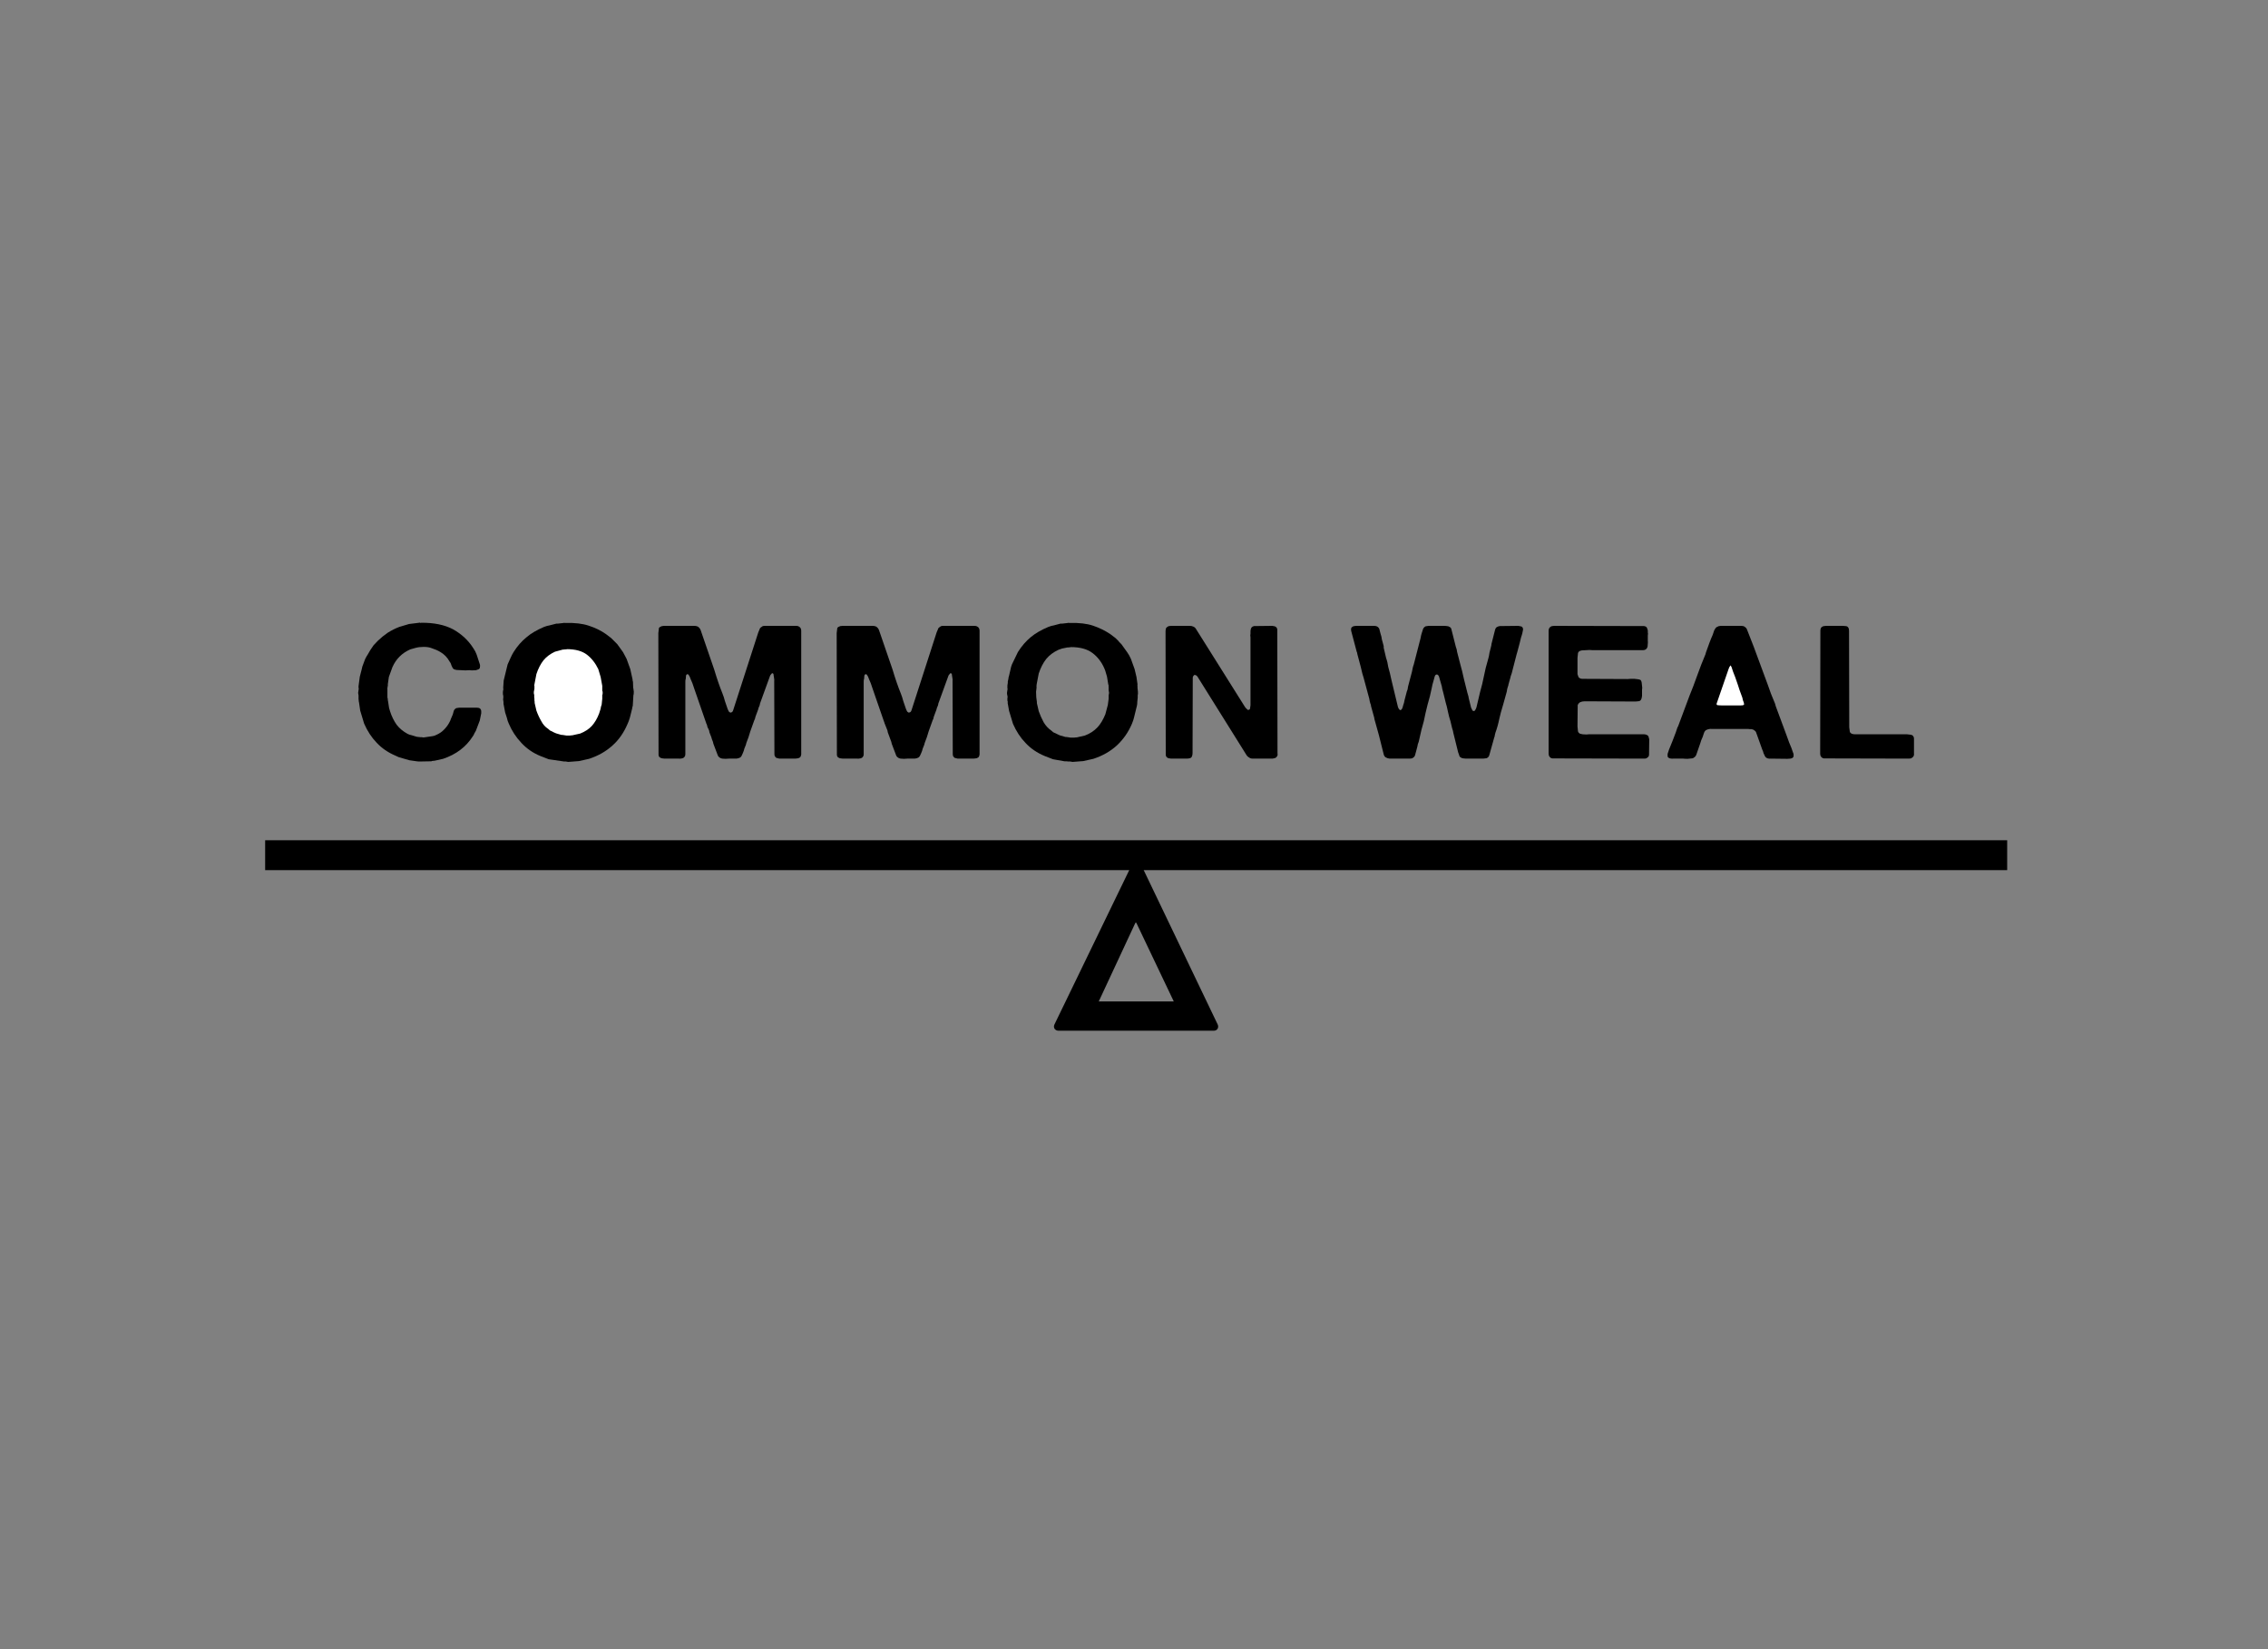 
<svg xmlns="http://www.w3.org/2000/svg" version="1.1" xmlns:xlink="http://www.w3.org/1999/xlink" preserveAspectRatio="none" x="0px" y="0px" width="550px" height="400px" viewBox="0 0 550 400">
<rect x="0" y="0" width="550" height="400" fill="#808080" stroke="none"/>
<defs>
<g id="Layer0_0_FILL">
<path fill="#000000" stroke="none" d="
M 422.45 60
L 422.45 52.75 0 52.75 0 60 422.45 60 Z"/>
</g>

<g id="Layer0_1_FILL">
<path fill="#000000" stroke="none" d="
M 191.4 97.45
Q 191.15 98 191.45 98.5 191.8 98.95 192.45 98.95
L 230 98.95
Q 230.65 98.95 230.95 98.5 231.25 98 231 97.45
L 212.6 59.05
Q 212.35 58.45 211.6 58.45
L 211 58.45
Q 210.25 58.45 210 59.05
L 191.4 97.45
M 211.05 72.75
L 211.25 72.75 220.35 91.85 202.15 91.85 211.05 72.75 Z"/>
</g>

<g id="Layer0_2_FILL">
<path fill="#000000" stroke="none" d="
M 52.1 10.2
L 51.3 7.75
Q 51 6.9 50.5 6.2 48.7 3.35 45.6 1.6 42.5 -0.05 37.8 0 37.7 0.1 37.55 0 37.45 -0.1 37.35 0
L 34.9 0.3 32.55 1
Q 31.1 1.55 29.75 2.4 28.5 3.25 27.35 4.35
L 26.3 5.45
Q 25.4 6.7 24.85 7.75 24.65 8 24.25 8.8
L 23.8 10
Q 23.5 10.7 23.45 11.15
L 22.95 13.1 22.65 15.35 22.65 15.75 22.7 16 22.55 17 22.65 17.65 22.65 18.55 22.7 18.85
Q 22.65 18.95 22.75 19.25
L 23.05 21.3 24 24.45
Q 25.2 27.2 27.05 29.1 28.9 31.1 31.65 32.25
L 32.4 32.6 35 33.35 36.75 33.6
Q 37 33.65 37.55 33.65
L 40.3 33.6
Q 40.45 33.5 40.7 33.5
L 41.15 33.45 43.15 33
Q 47.9 31.4 50.35 27.55 50.65 27.15 50.7 26.9
L 51.1 26.2 52.05 23.7 52.3 22.45
Q 52.45 21.95 52.4 21.5 52.4 21.05 52.1 20.8 51.85 20.6 51.4 20.6
L 47 20.6 46.35 20.7
Q 45.9 20.95 45.75 21.35
L 45.5 22.25 45.05 23.3
Q 44.9 23.8 44.6 24.3 44.15 25.15 43.3 26 42.55 26.75 41.5 27.2 41.05 27.45 40.6 27.5
L 38.55 27.8
Q 38.3 27.85 38 27.75
L 37.6 27.75 36.75 27.65 35.6 27.3
Q 34.9 27.15 34.55 26.95 32.9 26.05 31.9 24.75 30.9 23.35 30.3 21.5
L 30.05 20.65 29.8 19
Q 29.7 18.7 29.75 18.55
L 29.65 18.1 29.65 16.25
Q 29.6 16 29.7 15.5 29.8 15.1 29.75 14.9
L 30 13.15 30.85 10.8
Q 32.15 7.8 35.2 6.45
L 36.45 6.1
Q 37.35 5.85 38.45 5.85 39.6 5.85 40.35 6.15 41.6 6.55 42.5 7.1 43.9 7.9 44.75 9.45 45.05 9.8 45.2 10.4 45.45 11.05 45.75 11.25 45.9 11.35 46.45 11.45
L 48.55 11.55 49.5 11.5 50.15 11.55 51.15 11.5 51.7 11.3
Q 51.9 11.25 52.05 11 52.15 10.5 52.1 10.2 Z"/>
</g>

<g id="Layer0_3_FILL">
<path fill="#000000" stroke="none" d="
M 129.5 0.95
Q 129.2 0.75 128.85 0.75
L 121.1 0.75
Q 120.65 0.75 120.4 1 119.95 1.25 119.9 1.6
L 119.6 2.3 113.5 21.2
Q 113.35 21.7 113 21.75
L 112.85 21.8 112.65 21.7
Q 112.4 21.55 112.35 21.35
L 112.15 20.9 111.5 19
Q 111.25 18 110.9 17.15 109.9 14.7 108.9 11.35
L 105.6 1.75
Q 105.45 1.35 105.15 1.1 104.8 0.75 104 0.75
L 96.6 0.75 96.45 0.8 96.25 0.8
Q 95.75 0.95 95.5 1.25
L 95.35 2.5 95.4 31.95
Q 95.4 32.45 95.7 32.65 96.05 32.9 96.4 32.9 96.65 32.95 97.3 32.95
L 100.35 32.95
Q 100.6 33 101.05 32.9 101.55 32.8 101.7 32.5 101.9 32.3 101.9 31.9
L 101.9 14.25
Q 101.9 13.8 102 13.6
L 102.05 12.95
Q 102.05 12.65 102.3 12.5 102.45 12.45 102.55 12.5
L 102.7 12.65
Q 102.95 12.95 103.2 13.7 103.6 14.5 104.05 15.95
L 106.8 23.9 106.9 24.15 106.95 24.35
Q 107.2 24.8 107.25 25.25
L 107.65 26.1 107.75 26.6 108.2 27.75
Q 108.3 28.2 108.6 28.9
L 108.7 29.35 109.8 32.25
Q 109.95 32.55 110.3 32.75 110.4 32.85 110.85 32.95
L 111.65 33
Q 112.2 33 112.5 32.95
L 114.3 32.95 114.8 32.85 115.25 32.65
Q 115.55 32.35 115.6 32.15
L 115.85 31.6
Q 116.15 30.9 116.2 30.55
L 116.6 29.55 116.65 29.3 116.75 29
Q 117.25 27.8 117.65 26.35
L 118.6 23.7
Q 118.85 23.25 118.9 22.8
L 119.55 21.05
Q 119.65 20.55 119.85 20.2
L 119.95 19.9 120 19.6 122.45 12.85
Q 122.55 12.6 122.75 12.45
L 122.85 12.3
Q 122.95 12.2 123.05 12.25 123.3 12.3 123.3 12.7
L 123.4 13.35
Q 123.5 13.85 123.45 14.1
L 123.5 31.9
Q 123.5 32.3 123.7 32.5 123.9 32.8 124.1 32.8
L 124.7 32.95 128.1 32.95
Q 128.75 32.95 129 32.9 129.35 32.9 129.7 32.65 129.95 32.4 130 31.95
L 130 1.95
Q 130 1.25 129.5 0.95 Z"/>
</g>

<g id="Layer0_4_FILL">
<path fill="#000000" stroke="none" d="
M 173.25 1.95
Q 173.25 1.25 172.75 0.95 172.45 0.75 172.1 0.75
L 164.35 0.75
Q 163.9 0.75 163.65 1 163.2 1.25 163.15 1.6
L 162.85 2.3 156.75 21.2
Q 156.6 21.7 156.25 21.75
L 156.1 21.8 155.9 21.7
Q 155.65 21.55 155.6 21.35
L 155.4 20.9 154.75 19
Q 154.5 18 154.15 17.15 153.15 14.7 152.15 11.35
L 148.85 1.75
Q 148.7 1.35 148.4 1.1 148.05 0.75 147.25 0.75
L 139.85 0.75 139.7 0.8 139.5 0.8
Q 139 0.95 138.75 1.25
L 138.6 2.5 138.65 31.95
Q 138.65 32.45 138.95 32.65 139.3 32.9 139.65 32.9 139.9 32.95 140.55 32.95
L 143.6 32.95
Q 143.85 33 144.3 32.9 144.8 32.8 144.95 32.5 145.15 32.3 145.15 31.9
L 145.15 14.25
Q 145.15 13.8 145.25 13.6
L 145.3 12.95
Q 145.3 12.65 145.55 12.5 145.7 12.45 145.8 12.5
L 145.95 12.65
Q 146.2 12.95 146.45 13.7 146.85 14.5 147.3 15.95
L 150.05 23.9 150.15 24.15 150.2 24.35 150.9 26.1 151 26.6 151.85 28.9 151.95 29.35 153.05 32.25
Q 153.2 32.55 153.55 32.75 153.65 32.85 154.1 32.95
L 154.9 33
Q 155.45 33 155.75 32.95
L 157.55 32.95 158.05 32.85 158.5 32.65
Q 158.8 32.35 158.85 32.15
L 159.1 31.6
Q 159.4 30.9 159.45 30.55
L 159.85 29.55 159.9 29.3 160 29
Q 160.5 27.8 160.9 26.35
L 161.85 23.7
Q 162.1 23.25 162.15 22.8
L 162.8 21.05
Q 162.9 20.55 163.1 20.2
L 163.2 19.9 163.25 19.6 165.7 12.85
Q 165.8 12.6 166 12.45
L 166.1 12.3
Q 166.2 12.2 166.3 12.25 166.55 12.3 166.55 12.7
L 166.65 13.35
Q 166.75 13.85 166.7 14.1
L 166.75 31.9
Q 166.75 32.3 166.95 32.5 167.15 32.8 167.35 32.8
L 167.95 32.95 171.35 32.95
Q 172 32.95 172.25 32.9 172.6 32.9 172.95 32.65 173.2 32.4 173.25 31.95
L 173.25 1.95 Z"/>
</g>

<g id="Layer0_5_FILL">
<path fill="#000000" stroke="none" d="
M 244.8 0.85
L 244.2 0.75 239.8 0.8
Q 239.4 0.9 239.2 1.15 238.95 1.55 238.95 2.15
L 238.95 2.65 238.9 3.05 238.95 3.5 238.95 20 238.85 20.7
Q 238.85 21.05 238.55 21.1 238.4 21.2 238.25 21.1
L 238.05 20.9
Q 237.75 20.65 237.6 20.4
L 225.7 1.45
Q 225.45 1.05 225 0.9 224.7 0.75 224.2 0.75
L 219.55 0.75 219.35 0.8 219.15 0.8
Q 218.75 0.95 218.5 1.25 218.35 1.55 218.35 2.1
L 218.4 32.05
Q 218.45 32.65 219.05 32.85
L 219.7 32.95 223.15 32.95
Q 223.8 32.95 224.05 32.9 224.45 32.85 224.65 32.6 224.9 32.2 224.9 31.55
L 224.95 13.35
Q 224.95 12.95 225.35 12.65 225.85 12.65 226.15 13.15
L 238.05 32.2
Q 238.25 32.5 238.8 32.8 239.1 32.95 239.45 32.95
L 244.3 32.95 244.95 32.8
Q 245.2 32.7 245.35 32.45 245.6 32.15 245.5 31.7
L 245.45 1.65
Q 245.4 1.05 244.8 0.85 Z"/>
</g>

<g id="Layer0_6_FILL">
<path fill="#000000" stroke="none" d="
M 304.65 0.9
L 303.9 0.75 299.4 0.8
Q 299 0.85 298.6 1.1 298.3 1.4 298.25 1.75
L 297.4 5.1 297.35 5.5 296.9 7.3
Q 296.8 8.1 296.6 8.75 295.9 11.1 295.6 12.75 295.15 15.05 294.65 16.7
L 293.75 20.5
Q 293.6 21 293.35 21.3
L 293.3 21.35 293.2 21.4 293 21.4 292.8 21.3 292.45 20.6 291.9 18.4
Q 291.85 17.9 291.55 17
L 290.7 13.6
Q 290.25 11.5 289.85 10.15
L 289.05 7.05
Q 289 6.45 288.75 5.85
L 287.7 1.7
Q 287.65 1.25 287.3 1.05 286.95 0.8 286.55 0.8 286.3 0.75 285.65 0.75
L 282.15 0.75 281.45 0.85
Q 281 1.05 280.8 1.5
L 280.5 2.45
Q 280.3 3.05 280.2 3.7
L 278.55 10.1 278.35 10.7 278.1 11.9 277.15 15.5
Q 277.1 16.2 276.85 16.7
L 276.3 18.8
Q 276.2 19.45 276 19.95
L 275.8 20.65
Q 275.65 21.05 275.4 21.15 275.35 21.25 275.25 21.15
L 275.15 21.15
Q 274.8 20.8 274.7 20.4
L 273.1 13.75
Q 272.8 12.25 272.35 10.7
L 272.15 9.6
Q 271.9 8.65 271.85 8.6
L 271.25 6.05 271.25 5.65 270.8 4
Q 270.75 3.4 270.5 2.7
L 270.25 1.75
Q 270.2 1.3 269.8 1 269.45 0.75 269 0.75
L 264.45 0.75 264.25 0.8 264.1 0.8
Q 263.75 0.85 263.45 1.15 263.25 1.5 263.4 2.1
L 264.7 7
Q 264.85 7.3 264.85 7.55
L 265.7 10.75
Q 266.1 12.55 266.4 13.4
L 267.75 18.4
Q 267.85 19.1 268.05 19.7 268.15 19.8 268.15 20
L 268.2 20.3 268.95 23 269 23.35 270.1 27.3 271.25 31.9
Q 271.4 32.45 271.75 32.65
L 272.2 32.85 272.7 32.95 277.6 32.95
Q 278.1 32.95 278.35 32.75 278.7 32.55 278.85 32.15
L 279.4 30.1
Q 279.5 29.4 279.75 28.85
L 280.4 26
Q 281.05 23.85 281.4 21.9 281.85 19.9 282.45 17.85
L 282.9 15.85
Q 283 15.15 283.4 13.85
L 283.6 13.1
Q 283.75 12.6 284.05 12.55
L 284.25 12.55 284.5 12.75
Q 284.65 12.9 284.75 13.35
L 285.35 15.45
Q 285.4 15.95 285.7 16.95
L 286.3 19.4
Q 286.55 20.15 286.85 21.65 287.1 22.85 287.45 23.9
L 287.85 25.6
Q 288.05 26.1 288.15 26.75
L 289.3 31.4 289.55 32.1
Q 289.6 32.45 289.9 32.65 290.25 32.9 290.65 32.9 290.95 32.95 291.6 32.95
L 295.4 32.95 296.2 32.85
Q 296.7 32.65 296.85 32.15
L 298.05 27.85
Q 298.2 27.55 298.2 27.25
L 298.35 26.65
Q 298.9 25.2 299.3 23.25 299.55 22.05 300.25 19.75
L 301.1 16.7
Q 301.15 16.1 301.4 15.4 301.5 15.25 301.5 15
L 301.95 13.4
Q 302 13.05 302.3 12.25
L 303.5 7.6
Q 303.55 7.45 303.65 7.1
L 304.25 4.85
Q 304.5 3.65 304.85 2.65
L 305.05 1.65
Q 305.05 1.1 304.65 0.9 Z"/>
</g>

<g id="Layer0_7_FILL">
<path fill="#000000" stroke="none" d="
M 335.25 5.75
L 335.3 5.05
Q 335.35 4.75 335.3 4.4
L 335.3 3.05
Q 335.4 2.65 335.3 2.35
L 335.3 1.85 335.2 1.5
Q 335.1 1.2 335.05 1.15 334.85 0.85 334.35 0.8
L 312.5 0.75 312.3 0.8 312.1 0.8
Q 311.6 0.95 311.45 1.25 311.25 1.45 311.25 1.9
L 311.25 31.75
Q 311.25 32.2 311.45 32.45 311.7 32.85 312.15 32.9
L 334.5 32.95
Q 334.95 32.95 335.2 32.7 335.6 32.45 335.6 32
L 335.65 28.25
Q 335.5 27.75 335.5 27.7 335.45 27.4 335.05 27.2 334.75 27.05 334.4 27.05
L 320.95 27.05 320.45 27.1 319.5 27.05 319.05 26.95
Q 318.85 26.95 318.7 26.8 318.35 26.55 318.35 26.15
L 318.25 25.15 318.3 19.95
Q 318.45 19.6 318.75 19.35 319.15 19.15 319.45 19.1 319.75 19.05 320.4 19.05
L 332 19.1
Q 332.6 19.1 332.85 19.05 333.25 19.05 333.45 18.9 333.7 18.7 333.8 18.3
L 333.9 17.75 333.9 16.25
Q 334 15.8 333.9 15.3
L 333.8 14.4
Q 333.7 14 333.5 13.85 333.05 13.7 332.9 13.7
L 332.1 13.6 331.15 13.6
Q 330.85 13.65 330.35 13.65
L 319.4 13.6
Q 319 13.6 318.75 13.4 318.55 13.35 318.45 13.05
L 318.25 12.45 318.25 8.55 318.35 7.55
Q 318.35 7.15 318.7 6.9 318.85 6.8 319.3 6.7
L 321.15 6.6
Q 321.45 6.65 321.95 6.65
L 334.1 6.65
Q 334.55 6.65 334.8 6.45 335.1 6.3 335.25 5.75 Z"/>
</g>

<g id="Layer0_8_FILL">
<path fill="#000000" stroke="none" d="
M 378.4 0.75
L 378.2 0.8 378 0.8
Q 377.45 0.95 377.3 1.25 377.15 1.5 377.15 1.9
L 377.1 31.75
Q 377.1 32.2 377.3 32.45 377.5 32.8 378 32.9
L 398.65 32.95
Q 399.15 32.95 399.35 32.75 399.65 32.6 399.8 32.25 399.9 31.95 399.85 31.7
L 399.85 28.1
Q 399.85 27.7 399.6 27.45 399.55 27.25 399.05 27.15
L 398.15 27.05 385.55 27.05
Q 384.6 27.05 384.3 26.5
L 384.15 25.35 384.1 1.95
Q 384.1 1.4 383.9 1.15 383.7 0.8 383.2 0.8 382.9 0.75 382.2 0.75
L 378.4 0.75 Z"/>
</g>

<g id="Layer0_9_FILL">
<path fill="#000000" stroke="none" d="
M 370.65 32.4
L 370.65 31.85 370.1 30.3
Q 369.6 29.2 369 27.45
L 366.35 20.3 366.15 19.6
Q 365.05 17.05 364.4 15.05
L 361 5.85 359.4 1.75
Q 359.25 1.25 358.75 0.95 358.5 0.75 357.95 0.75
L 352.95 0.75 352.75 0.8 352.55 0.8 352 1.05
Q 351.7 1.25 351.4 1.85
L 351.05 2.9
Q 350.7 3.65 350.25 4.85
L 349.4 7.2 349.3 7.6
Q 348.2 10.2 347.35 12.6 346.25 15.7 345.45 17.6
L 342.65 25.1
Q 342.45 25.4 342.35 25.8
L 342.1 26.55
Q 341.9 27.05 341.3 28.65
L 340.45 30.75 340.1 31.8 340.1 32.35
Q 340.1 32.6 340.35 32.75 340.7 33 341.5 32.95
L 343.9 32.95
Q 344.25 33 344.95 33
L 345.9 32.9
Q 346.3 32.9 346.55 32.65 346.95 32.4 347.1 31.9
L 348 29.3
Q 348.25 28.4 348.6 27.7
L 348.9 26.8
Q 349.05 26.3 349.4 26.05 350.05 25.7 350.8 25.75
L 359.6 25.75 360 25.8 360.45 25.8
Q 360.95 25.9 361.15 26.1 361.5 26.35 361.55 26.55
L 363.05 30.75
Q 363.3 31.25 363.35 31.6
L 363.7 32.35
Q 363.9 32.75 364.4 32.9 364.8 33 365 32.95
L 369.15 33
Q 370 33 370.35 32.8 370.6 32.65 370.65 32.4 Z"/>
</g>

<g id="Layer0_10_FILL">
<path fill="#FFFFFF" stroke="none" d="
M 356.45 11.7
L 356.05 10.5 355.75 10
Q 355.5 9.75 355.3 9.75
L 355.1 9.9 354.95 10.05
Q 354.55 10.55 354.4 11.1
L 351.55 19.35
Q 351.4 19.75 351.6 20.15 351.85 20.5 352.35 20.5 352.65 20.55 353.4 20.55
L 357.75 20.55
Q 358.35 20.55 358.6 20.45 359.15 20.25 359.15 19.7 359.1 19.2 358.85 18.65
L 358.7 18
Q 357.9 15.9 357.6 14.85 356.9 12.75 356.45 11.7 Z"/>
</g>

<g id="Layer0_11_FILL">
<path fill="#000000" stroke="none" d="
M 83.9 3.7
L 82.65 2.75
Q 80.8 1.45 78.45 0.7 76.2 -0.05 72.9 0.05
L 72.65 0.05
Q 72.5 -0.05 72.4 0.05
L 71.05 0.2 70.65 0.2 68.9 0.65
Q 68.45 0.7 67.65 1 64.95 2.15 63.4 3.5 61.6 4.95 60.25 7.1 59.85 7.75 59.5 8.55
L 58.8 10.1 57.85 14 57.75 15.45
Q 57.7 15.7 57.75 15.9
L 57.75 16.3
Q 57.65 16.45 57.65 17 57.65 17.55 57.75 17.7
L 57.75 18.3
Q 57.65 18.55 57.75 18.85
L 57.8 19.25 57.8 19.65 58.2 21.75 58.65 23.15
Q 58.75 23.75 59.1 24.5 60.2 27.1 62.15 29.15 64.05 31.2 66.7 32.3
L 68.75 33.1 72.5 33.65 72.9 33.65 73.5 33.75 76.1 33.55 78.55 33
Q 81.9 31.9 84.25 29.75 86.55 27.7 87.9 24.5 88.15 24 88.45 23
L 89 20.8
Q 89.05 20.35 89.15 20.15
L 89.3 17.6
Q 89.4 17.45 89.4 16.7 89.3 15.85 89.25 15.75
L 89.2 14.3
Q 89.1 14.15 89.1 13.75
L 88.55 11.25 87.65 8.75 86.8 7.15 85.4 5.2 83.9 3.7 Z"/>
</g>

<g id="Layer0_12_FILL">
<path fill="#FFFFFF" stroke="none" d="
M 82.25 17.65
Q 82.35 17.5 82.35 17 82.35 16.5 82.25 16.35
L 82.25 15.25 81.85 13.05 81.25 11.05
Q 80.15 8.75 78.35 7.35 76.45 5.9 73.15 5.9
L 72.95 5.95 72.75 5.95 72.35 6
Q 72.25 5.95 71.95 6.05
L 70.1 6.55
Q 68.25 7.4 67.1 8.8 66 10.2 65.3 12.3
L 64.8 14.9
Q 64.7 15.15 64.8 15.4
L 64.8 15.9
Q 64.75 16 64.65 16.75 64.65 17.45 64.75 17.6
L 64.75 18.05 64.8 18.45 64.8 18.85 64.85 19.2 64.85 19.5 65.3 21.45
Q 65.8 22.85 66.55 24.15 67.2 25.4 68.35 26.15
L 68.8 26.55 69.35 26.8
Q 69.55 26.95 70.4 27.3
L 71.6 27.65
Q 71.9 27.75 72.05 27.7
L 73 27.85 73.95 27.85 74.35 27.8
Q 74.5 27.85 74.75 27.75
L 76.55 27.35
Q 78.45 26.6 79.6 25.35 80.75 24.05 81.45 22.2
L 81.8 21.1
Q 81.9 20.45 82.1 19.95
L 82.25 18.45 82.25 17.65 Z"/>
</g>

<g id="Layer0_13_FILL">
<path fill="#000000" stroke="none" d="
M 206.2 3.7
L 204.95 2.75
Q 203 1.45 200.75 0.7 198.5 -0.05 195.2 0.05
L 194.95 0.05
Q 194.8 -0.05 194.7 0.05
L 193.35 0.2 192.9 0.2 191.2 0.65
Q 190.75 0.7 189.95 1 187.4 2.05 185.65 3.5 183.9 4.95 182.55 7.1
L 181.1 10.1
Q 180.9 10.55 180.7 11.55
L 180.35 13.05
Q 180.25 13.2 180.25 13.55
L 180.15 14
Q 180.05 14.4 180.1 14.55
L 180 15.2 180 15.9
Q 180.1 16.05 180 16.3
L 179.9 17
Q 179.9 17.4 180 17.7 180.1 18 180 18.3
L 180 18.85 180.1 19.25
Q 180 19.4 180.1 19.65
L 180.4 21.35 181.35 24.5
Q 182.55 27.25 184.4 29.15 186.25 31.15 189 32.3
L 191.05 33.1 193.85 33.6 194.35 33.6 194.75 33.65 195.2 33.65 195.8 33.75 198.4 33.55 200.85 33
Q 204.2 31.9 206.55 29.75 208.9 27.55 210.2 24.5 210.6 23.5 210.7 23
L 211.4 20.15
Q 211.5 19.8 211.5 19.15
L 211.6 18.2 211.6 17.6
Q 211.7 17.25 211.65 16.7
L 211.55 15.75 211.55 15.4
Q 211.5 15.2 211.55 14.9
L 211.3 13.15 210.85 11.25 209.95 8.75
Q 209.55 7.85 209.05 7.15
L 207.65 5.2 207.2 4.75
Q 206.85 4.3 206.2 3.7
M 203.5 11.05
Q 203.8 11.75 203.85 12.05
L 204.15 13.05 204.45 14.9 204.55 15.25
Q 204.5 15.4 204.55 15.6
L 204.55 16.35 204.65 17 204.55 17.65 204.55 18.45 204.35 19.95 203.75 22.2
Q 202.9 24.25 201.85 25.35 200.65 26.65 198.8 27.35
L 197.05 27.75
Q 196.75 27.85 196.65 27.8
L 196.25 27.85 195.3 27.85 194.3 27.7
Q 194.2 27.75 193.9 27.65
L 192.7 27.3 191.1 26.55 190.65 26.15
Q 189.55 25.4 188.8 24.15 188.05 22.75 187.6 21.45
L 187.15 19.5 187.15 19.2 187 18.05 186.95 16.75 187.05 15.9
Q 187.1 15.7 187.05 15.4
L 187.1 14.9 187.6 12.3
Q 188.3 10.2 189.4 8.8 190.55 7.4 192.4 6.55
L 193.25 6.25 194.25 6.05
Q 194.55 5.95 194.65 6
L 195 5.95 195.2 5.95 195.4 5.9
Q 198.75 5.9 200.65 7.35 202.5 8.75 203.5 11.05 Z"/>
</g>

<path id="Layer0_10_1_STROKES" stroke="#000000" stroke-width="1" stroke-linejoin="miter" stroke-linecap="butt" stroke-miterlimit="10" fill="none" d="
M 357.75 20.55
L 353.4 20.55
Q 352.65 20.55 352.35 20.5 351.85 20.5 351.6 20.15 351.4 19.75 351.55 19.35
L 354.4 11.1
Q 354.55 10.55 354.95 10.05
L 355.1 9.9 355.3 9.75
Q 355.5 9.75 355.75 10
L 356.05 10.5 356.45 11.7
Q 356.9 12.75 357.6 14.85 357.9 15.9 358.7 18
L 358.85 18.65
Q 359.1 19.2 359.15 19.7 359.15 20.25 358.6 20.45 358.35 20.55 357.75 20.55 Z"/>

<path id="Layer0_12_1_STROKES" stroke="#000000" stroke-width="1" stroke-linejoin="miter" stroke-linecap="butt" stroke-miterlimit="10" fill="none" d="
M 82.25 17.65
L 82.25 18.45 82.1 19.95
Q 81.9 20.45 81.8 21.1
L 81.45 22.2
Q 80.75 24.05 79.6 25.35 78.45 26.6 76.55 27.35
L 74.75 27.75
Q 74.5 27.85 74.35 27.8
L 73.95 27.85 73 27.85 72.05 27.7
Q 71.9 27.75 71.6 27.65
L 70.4 27.3
Q 69.55 26.95 69.35 26.8
L 68.8 26.55 68.35 26.15
Q 67.2 25.4 66.55 24.15 65.8 22.85 65.3 21.45
L 64.85 19.5 64.85 19.2 64.8 18.85 64.8 18.45 64.75 18.05 64.75 17.6
Q 64.65 17.45 64.65 16.75 64.75 16 64.8 15.9
L 64.8 15.4
Q 64.7 15.15 64.8 14.9
L 65.3 12.3
Q 66 10.2 67.1 8.8 68.25 7.4 70.1 6.55
L 71.95 6.05
Q 72.25 5.95 72.35 6
L 72.75 5.95 72.95 5.95 73.15 5.9
Q 76.45 5.9 78.35 7.35 80.15 8.75 81.25 11.05
L 81.85 13.05 82.25 15.25 82.25 16.35
Q 82.35 16.5 82.35 17 82.35 17.5 82.25 17.65 Z"/>
</defs>

<g transform="matrix( 1, 0, 0, 1, 64.3,151.05) ">
<use xlink:href="#Layer0_0_FILL"/>
</g>

<g transform="matrix( 1, 0, 0, 1, 64.3,151.05) ">
<use xlink:href="#Layer0_1_FILL"/>
</g>

<g transform="matrix( 1, 0, 0, 1, 64.3,151.05) ">
<use xlink:href="#Layer0_2_FILL"/>
</g>

<g transform="matrix( 1, 0, 0, 1, 64.3,151.05) ">
<use xlink:href="#Layer0_3_FILL"/>
</g>

<g transform="matrix( 1, 0, 0, 1, 64.3,151.05) ">
<use xlink:href="#Layer0_4_FILL"/>
</g>

<g transform="matrix( 1, 0, 0, 1, 64.3,151.05) ">
<use xlink:href="#Layer0_5_FILL"/>
</g>

<g transform="matrix( 1, 0, 0, 1, 64.3,151.05) ">
<use xlink:href="#Layer0_6_FILL"/>
</g>

<g transform="matrix( 1, 0, 0, 1, 64.3,151.05) ">
<use xlink:href="#Layer0_7_FILL"/>
</g>

<g transform="matrix( 1, 0, 0, 1, 64.3,151.05) ">
<use xlink:href="#Layer0_8_FILL"/>
</g>

<g transform="matrix( 1, 0, 0, 1, 64.3,151.05) ">
<use xlink:href="#Layer0_9_FILL"/>
</g>

<g transform="matrix( 1, 0, 0, 1, 64.3,151.05) ">
<use xlink:href="#Layer0_10_FILL"/>

<use xlink:href="#Layer0_10_1_STROKES"/>
</g>

<g transform="matrix( 1, 0, 0, 1, 64.3,151.05) ">
<use xlink:href="#Layer0_11_FILL"/>
</g>

<g transform="matrix( 1, 0, 0, 1, 64.3,151.05) ">
<use xlink:href="#Layer0_12_FILL"/>

<use xlink:href="#Layer0_12_1_STROKES"/>
</g>

<g transform="matrix( 1, 0, 0, 1, 64.3,151.05) ">
<use xlink:href="#Layer0_13_FILL"/>
</g>
</svg>
